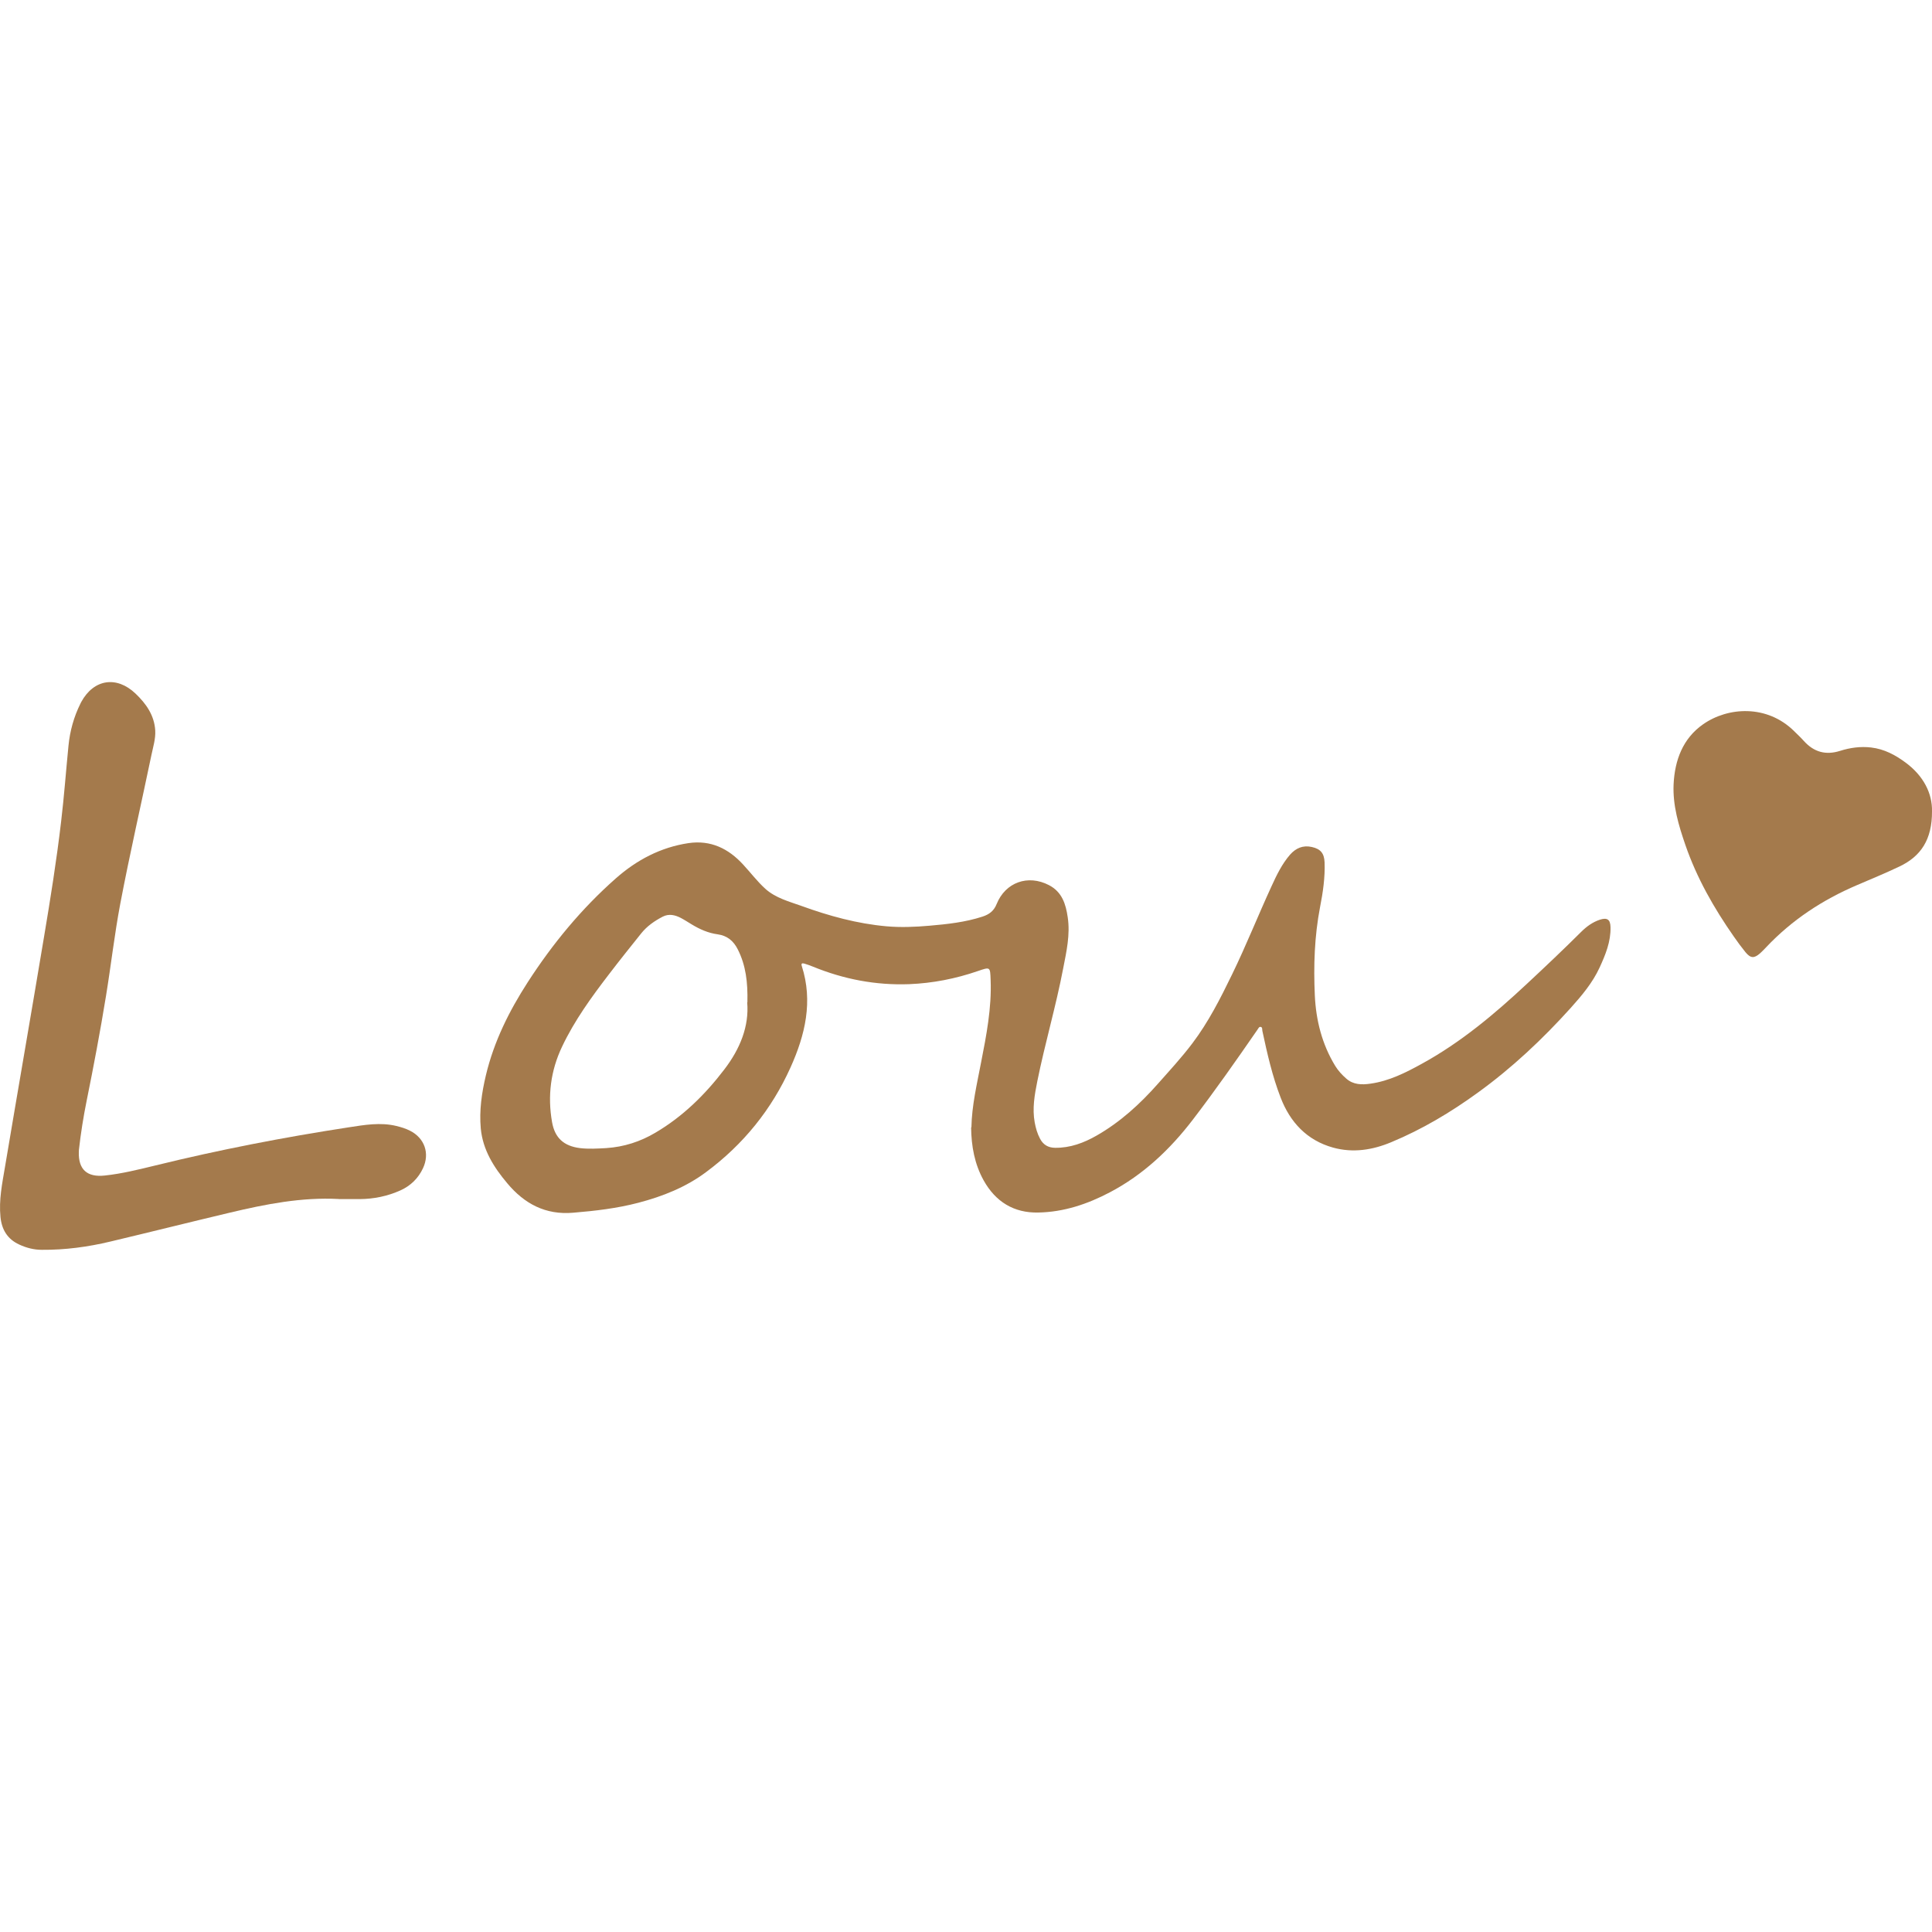 <?xml version="1.0" encoding="UTF-8"?>
<svg xmlns="http://www.w3.org/2000/svg" id="Warstwa_1" viewBox="0 0 200 200">
  <defs>
    <style>.cls-1{fill:#a47a4c;}</style>
  </defs>
  <path class="cls-1" d="M100.56,116.71c.04-2.25.57-4.48,1-6.72.55-2.81,1.1-5.63.99-8.52-.05-1.4-.03-1.39-1.34-.94-2.3.79-4.65,1.25-7.08,1.35-3.47.13-6.79-.51-9.99-1.82-.29-.12-.58-.22-.88-.31-.21-.06-.35-.03-.26.25,1.18,3.67.35,7.13-1.16,10.49-1.96,4.36-4.89,7.98-8.74,10.84-2.1,1.57-4.5,2.52-7.02,3.18-2.21.58-4.46.84-6.74,1.03-2.87.25-5.06-.93-6.83-3.05-1.39-1.65-2.53-3.45-2.74-5.67-.17-1.87.1-3.7.53-5.51.83-3.49,2.4-6.64,4.33-9.63,2.57-3.98,5.56-7.61,9.12-10.75,2.15-1.9,4.64-3.22,7.52-3.65,2.3-.34,4.14.56,5.66,2.22.77.83,1.46,1.75,2.3,2.51,1.07.96,2.45,1.31,3.76,1.78,2.84,1.03,5.75,1.83,8.78,2.1,1.47.13,2.96.07,4.44-.06,1.86-.16,3.7-.36,5.49-.94.7-.23,1.18-.58,1.47-1.3.91-2.26,3.25-3.09,5.42-1.96,1.35.7,1.74,1.95,1.94,3.32.27,1.81-.13,3.55-.47,5.3-.75,3.93-1.89,7.77-2.68,11.69-.28,1.4-.53,2.8-.27,4.24.11.6.27,1.17.56,1.71.33.62.84.92,1.55.93,1.57.02,2.98-.51,4.31-1.27,2.43-1.39,4.48-3.26,6.32-5.34,1.22-1.38,2.47-2.73,3.58-4.2,1.67-2.21,2.91-4.66,4.11-7.13,1.46-3,2.69-6.1,4.08-9.12.53-1.16,1.08-2.31,1.92-3.28.6-.68,1.34-1.01,2.26-.8.91.2,1.28.66,1.32,1.58.06,1.57-.17,3.12-.47,4.65-.58,3.02-.68,6.07-.54,9.13.12,2.58.74,5.05,2.11,7.3.31.5.7.93,1.15,1.32.73.64,1.61.65,2.5.52,1.93-.27,3.65-1.14,5.32-2.06,4.03-2.21,7.52-5.14,10.86-8.26,1.9-1.77,3.79-3.56,5.63-5.39.55-.55,1.18-1.01,1.93-1.26.76-.25,1.09-.03,1.11.76.04,1.5-.52,2.86-1.13,4.19-.73,1.58-1.84,2.9-2.99,4.18-2.92,3.24-6.09,6.22-9.63,8.78-2.8,2.03-5.75,3.79-8.95,5.12-1.94.81-3.95,1.13-6.02.56-2.73-.76-4.46-2.65-5.43-5.18-.86-2.22-1.39-4.56-1.89-6.9-.03-.15.02-.36-.15-.41-.2-.06-.27.17-.37.3-2.17,3.14-4.36,6.27-6.68,9.3-2.36,3.08-5.13,5.7-8.59,7.52-2.32,1.22-4.76,2.04-7.4,2.09-2.54.06-4.43-1.12-5.66-3.32-.94-1.69-1.28-3.54-1.3-5.5ZM77.37,103.76c.05-2.07-.16-3.82-.99-5.47-.44-.88-1.09-1.43-2.09-1.57-.97-.13-1.85-.52-2.69-1.03-.37-.22-.73-.46-1.11-.66-.6-.31-1.23-.47-1.88-.14-.85.44-1.63.98-2.23,1.73-1.13,1.41-2.26,2.82-3.35,4.25-1.81,2.36-3.56,4.77-4.84,7.47-1.19,2.49-1.52,5.12-1.04,7.83.29,1.64,1.23,2.47,2.88,2.68.91.11,1.82.05,2.73,0,1.83-.12,3.53-.67,5.08-1.59,2.84-1.67,5.15-3.94,7.14-6.55,1.64-2.14,2.58-4.48,2.37-6.95Z"></path>
  <path class="cls-1" d="M35.06,124.12c-3.84-.2-7.55.53-11.25,1.41-4.13.98-8.24,2.01-12.36,2.99-2.34.56-4.71.88-7.12.86-.82,0-1.6-.2-2.35-.55-1.21-.56-1.8-1.54-1.93-2.84-.18-1.77.18-3.49.47-5.21,1.33-7.92,2.71-15.83,4.03-23.75.67-3.99,1.31-7.99,1.78-12.01.31-2.6.5-5.22.76-7.83.15-1.52.55-2.97,1.23-4.34.03-.06.06-.12.09-.18,1.29-2.37,3.66-2.74,5.62-.87,1.1,1.05,1.94,2.24,2.04,3.81.05.87-.22,1.7-.39,2.53-1.07,5.14-2.25,10.26-3.23,15.42-.6,3.17-.96,6.38-1.48,9.56-.59,3.62-1.27,7.23-2,10.83-.34,1.68-.61,3.38-.8,5.08,0,.07,0,.14-.01.21-.06,1.83.86,2.65,2.69,2.45,1.79-.19,3.53-.63,5.27-1.05,6.6-1.62,13.26-2.91,19.98-3.94,1.63-.25,3.27-.54,4.93-.14.49.12.96.26,1.41.49,1.51.76,2.07,2.34,1.35,3.88-.49,1.05-1.28,1.82-2.34,2.3-1.34.6-2.75.89-4.22.9-.72,0-1.45,0-2.17,0Z"></path>
  <path class="cls-1" d="M200,83.97c.02,2.95-1.16,4.68-3.37,5.73-1.45.69-2.93,1.3-4.4,1.93-3.56,1.52-6.73,3.6-9.4,6.43-.2.21-.4.42-.62.62-.62.55-.99.53-1.52-.11-.42-.52-.82-1.06-1.2-1.61-2.07-2.96-3.84-6.07-5.02-9.49-.7-2.03-1.32-4.1-1.22-6.28.12-2.49.95-4.74,3.05-6.21,2.58-1.81,6.62-2.06,9.42.7.34.34.7.67,1.02,1.03,1.03,1.14,2.25,1.49,3.74,1.02,1.04-.33,2.11-.48,3.22-.35,1.35.16,2.48.76,3.55,1.55,1.88,1.38,2.79,3.21,2.75,5.06Z"></path>
</svg>
